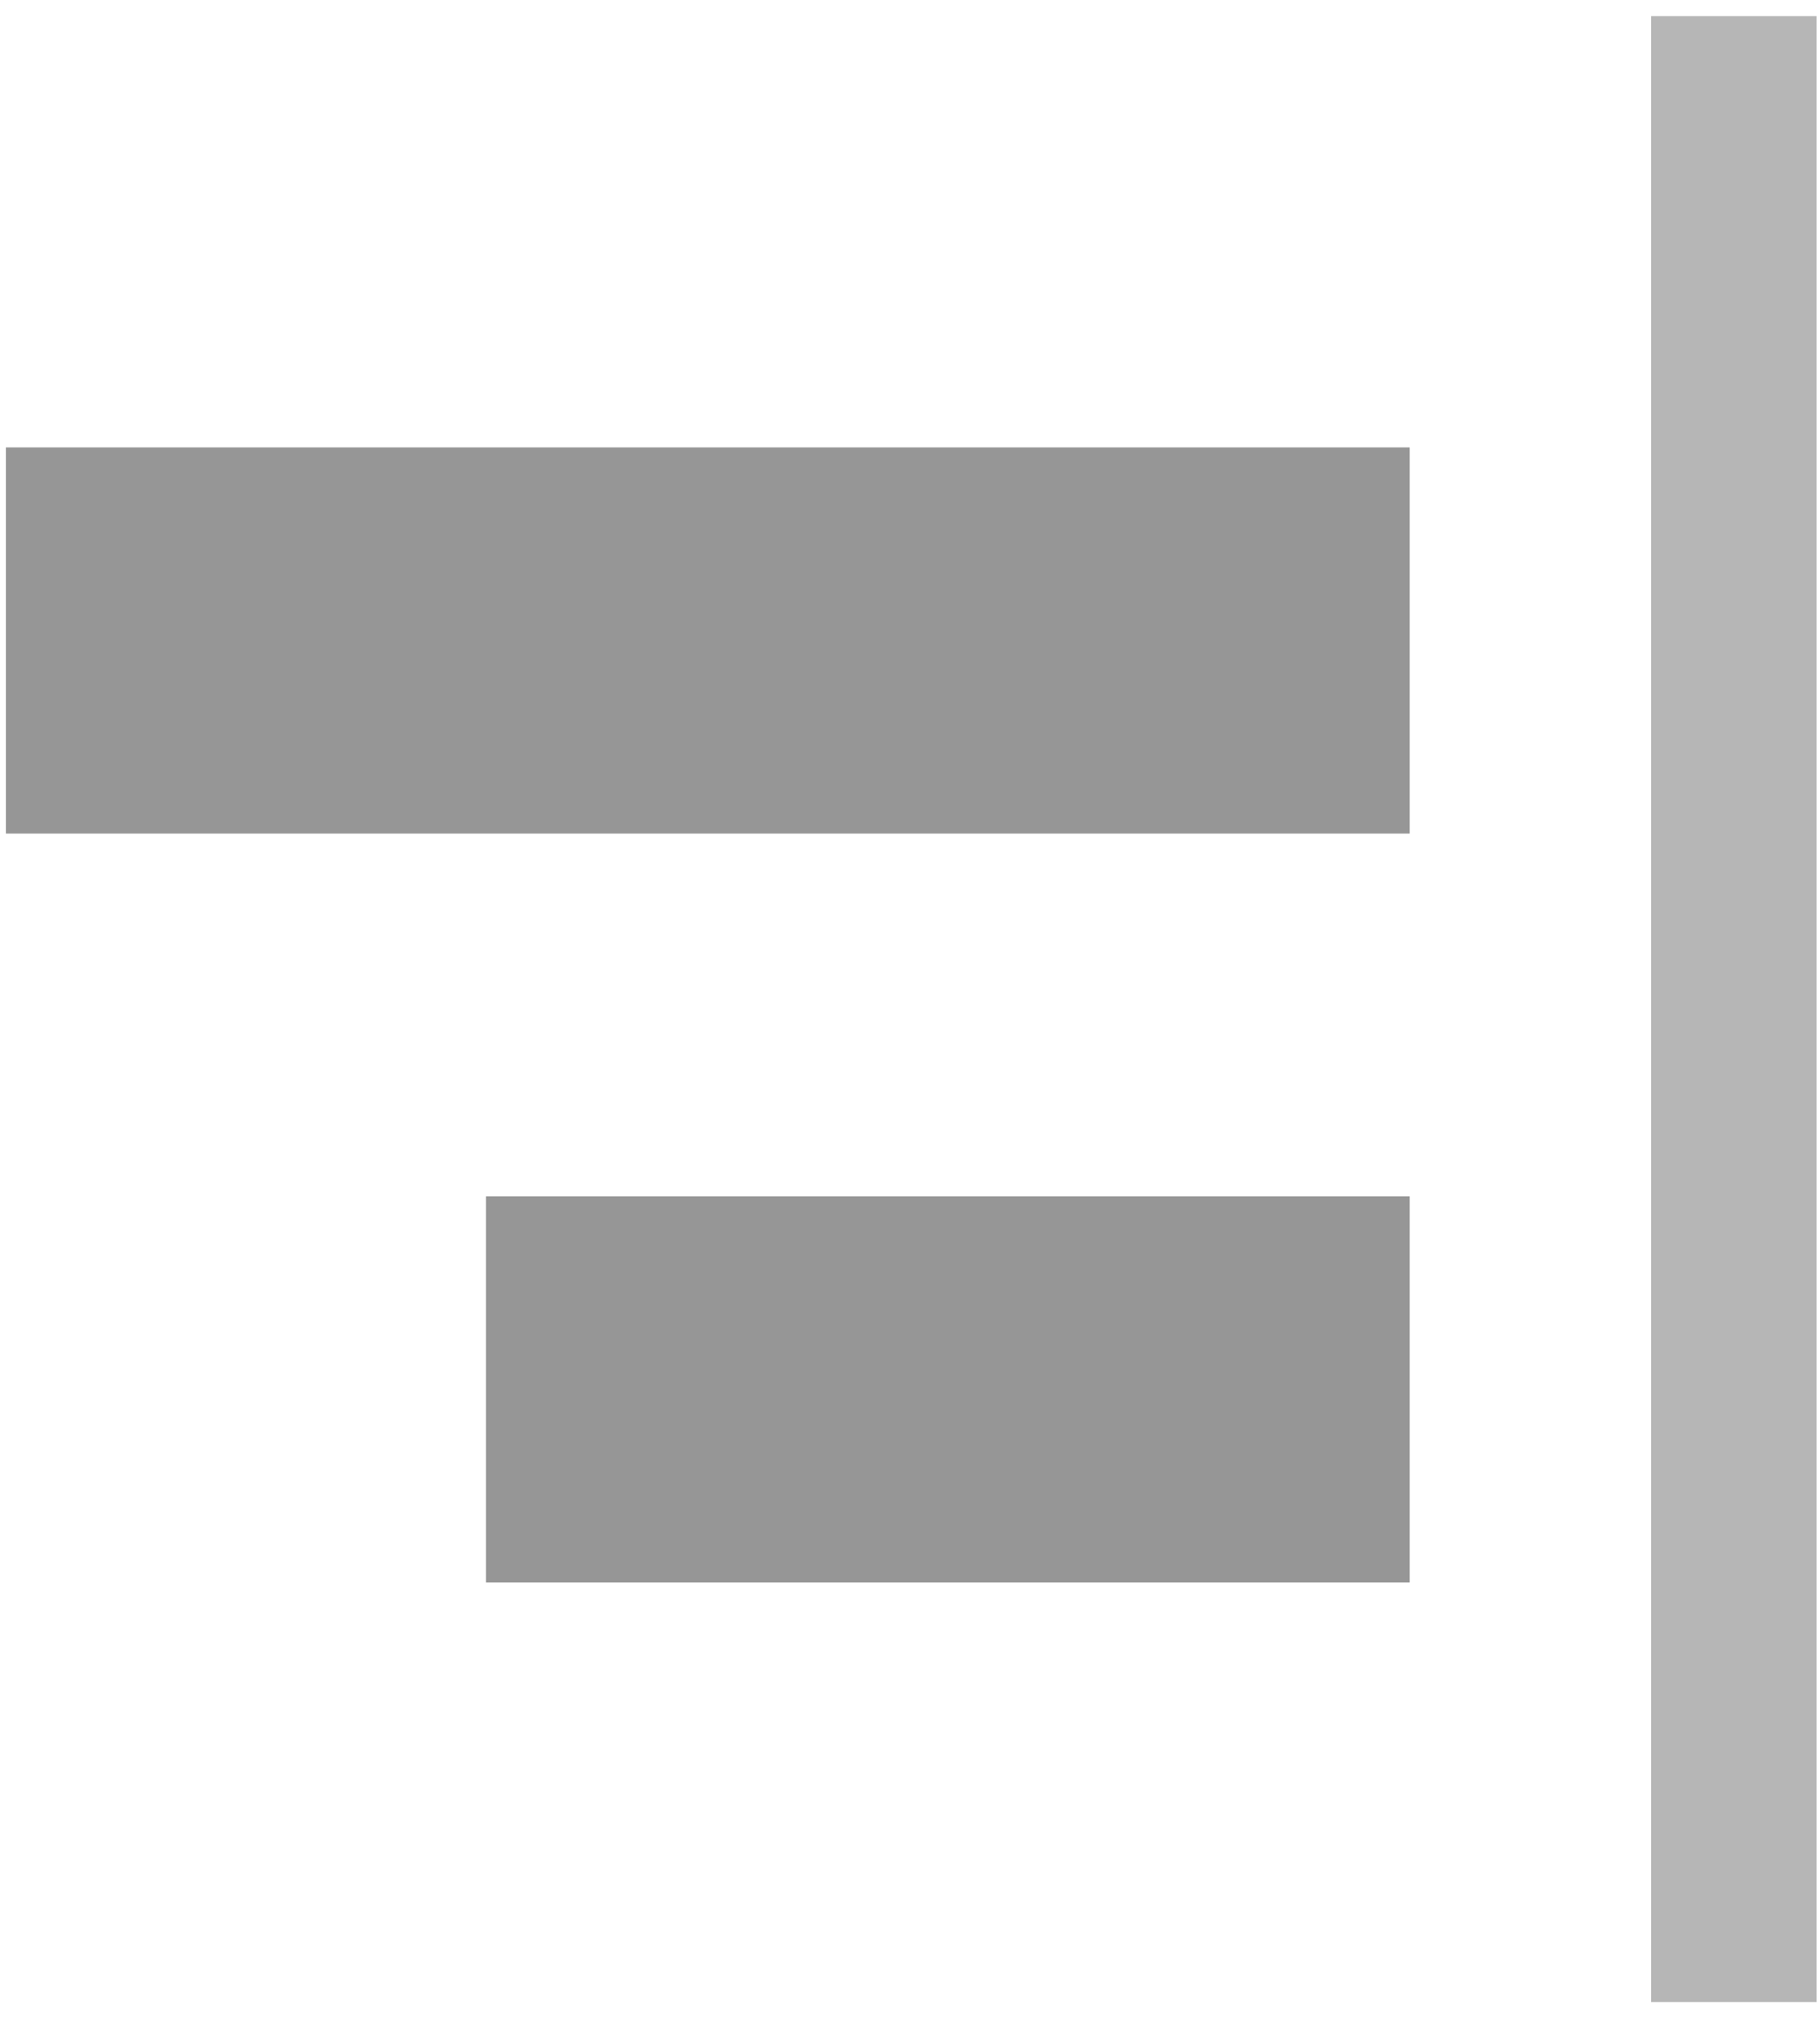 <?xml version="1.0" encoding="UTF-8" standalone="no"?>
<svg width="33px" height="37px" viewBox="0 0 33 37" version="1.1" xmlns="http://www.w3.org/2000/svg" xmlns:xlink="http://www.w3.org/1999/xlink">
    <!-- Generator: Sketch 42 (36781) - http://www.bohemiancoding.com/sketch -->
    <title>Align-Right_D</title>
    <desc>Created with Sketch.</desc>
    <defs></defs>
    <g stroke="none" stroke-width="1" fill="none" fill-rule="evenodd">
        <g transform="translate(-166, -71)">
            <g transform="translate(161, 68)">
                <g transform="translate(0.854, 0.488)">
                    <g>
                        <g transform="translate(20.75, 20.805) scale(-1, 1) translate(-20.75, -20.805) translate(0.75, 0.305)">
                            <g transform="translate(3.5, 2)">
                                <rect fill="#B6B6B6" x="0.166" y="0.5" width="3" height="36"></rect>
                                <g transform="translate(7, 7.5)" fill="#969696">
                                    <g>
                                        <rect x="0.543" y="0.818" width="25.454" height="7"></rect>
                                        <rect x="0.543" y="14.395" width="16.75" height="7"></rect>
                                    </g>
                                </g>
                            </g>
                        </g>
                    </g>
                </g>
            </g>
        </g>
    </g>
</svg>
